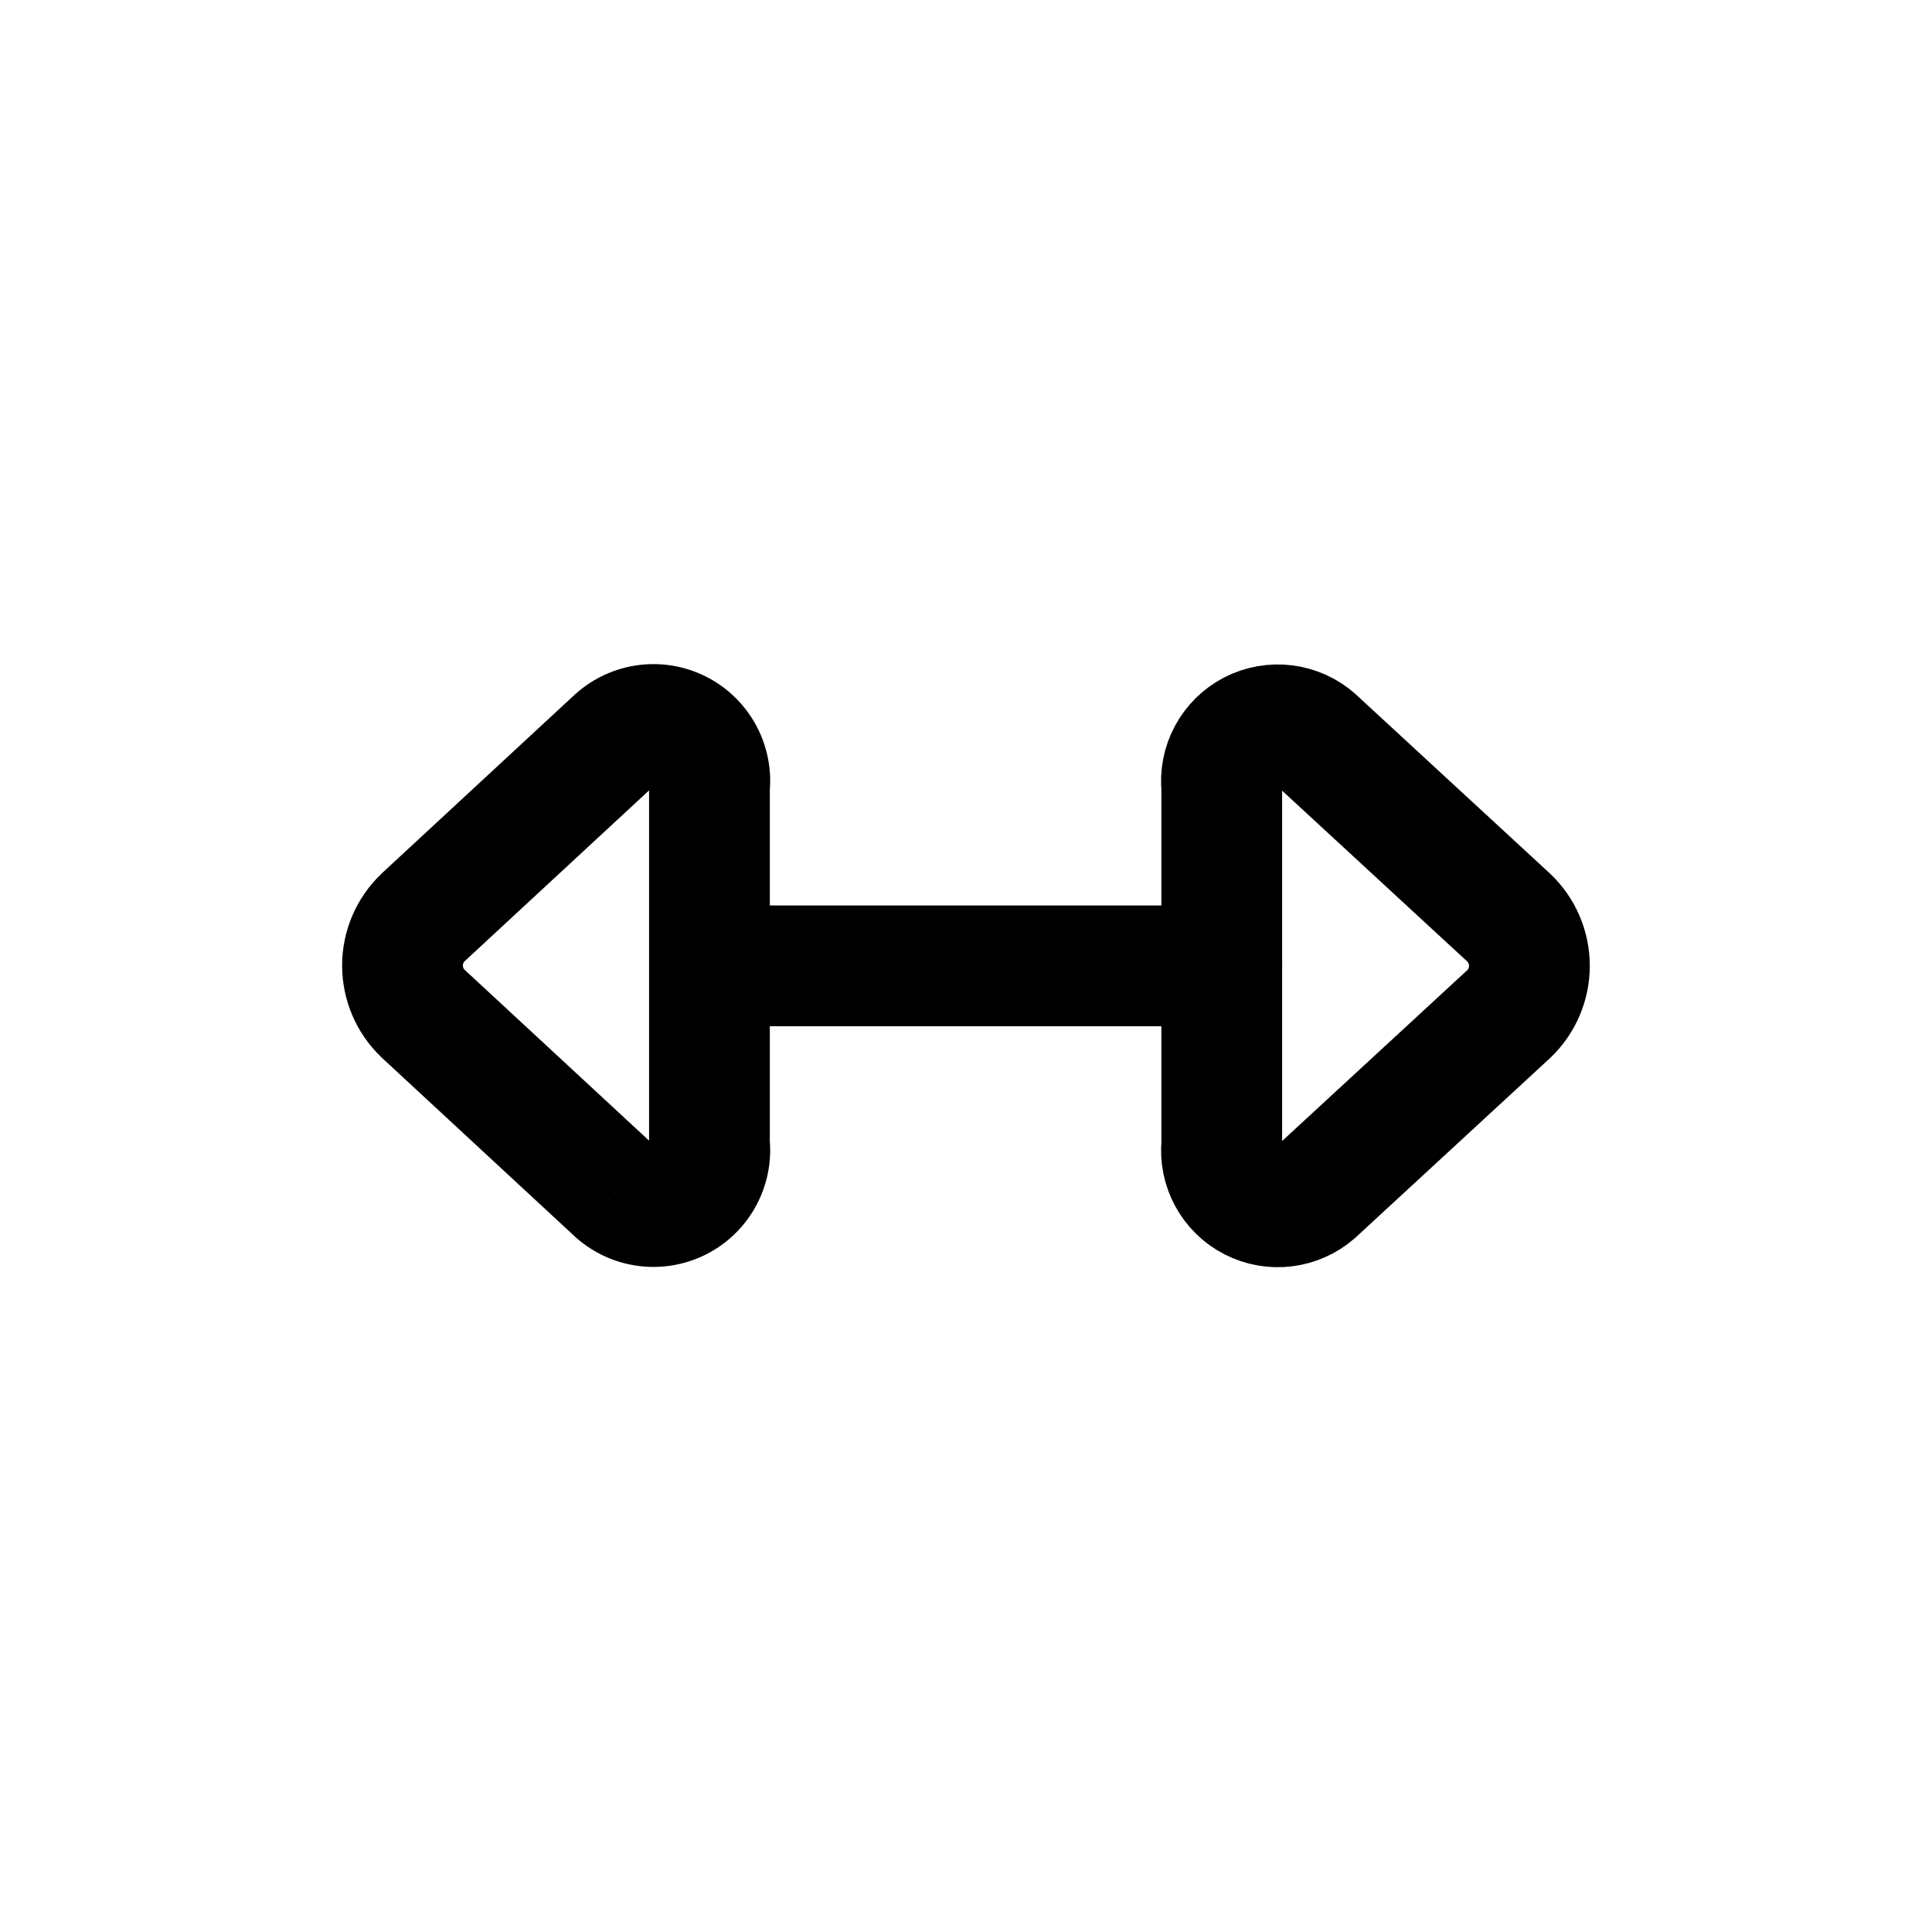 <?xml version="1.0" encoding="utf-8"?><!-- Uploaded to: SVG Repo, www.svgrepo.com, Generator: SVG Repo Mixer Tools -->
<svg width="800px" height="800px" viewBox="0 0 24 24" fill="none" xmlns="http://www.w3.org/2000/svg">
<path fill-rule="evenodd" clip-rule="evenodd" d="M16.336 14.817L18.741 12.598C18.906 12.442 18.999 12.225 18.999 11.998C18.999 11.771 18.906 11.554 18.741 11.398L16.336 9.179C16.119 8.988 15.808 8.95 15.551 9.082C15.295 9.215 15.146 9.492 15.177 9.779V14.221C15.148 14.507 15.297 14.783 15.553 14.914C15.809 15.046 16.12 15.007 16.336 14.817V14.817Z" stroke="#000000" stroke-width="1.5" stroke-linecap="round" stroke-linejoin="round"/>
<path d="M8.813 9.775L8.067 9.695C8.065 9.721 8.063 9.748 8.063 9.775H8.813ZM8.439 9.078L8.784 8.412L8.439 9.078ZM7.654 9.175L7.158 8.613C7.153 8.617 7.149 8.621 7.144 8.625L7.654 9.175ZM5.254 11.398L4.744 10.848L4.735 10.857L5.254 11.398ZM5.254 12.59L4.735 13.131L4.744 13.14L5.254 12.59ZM7.654 14.813L7.144 15.363C7.149 15.367 7.153 15.371 7.158 15.376L7.654 14.813ZM8.439 14.91L8.094 14.244L8.094 14.244L8.439 14.91ZM8.813 14.213H8.063C8.063 14.24 8.065 14.267 8.067 14.293L8.813 14.213ZM8.813 11.248C8.399 11.248 8.063 11.584 8.063 11.998C8.063 12.412 8.399 12.748 8.813 12.748V11.248ZM15.177 12.748C15.591 12.748 15.927 12.412 15.927 11.998C15.927 11.584 15.591 11.248 15.177 11.248V12.748ZM9.563 11.998V9.775H8.063V11.998H9.563ZM9.559 9.855C9.623 9.261 9.315 8.687 8.784 8.412L8.094 9.744C8.076 9.735 8.065 9.715 8.067 9.695L9.559 9.855ZM8.784 8.412C8.252 8.137 7.607 8.217 7.158 8.613L8.15 9.738C8.135 9.751 8.112 9.754 8.094 9.744L8.784 8.412ZM7.144 8.625L4.744 10.848L5.764 11.948L8.164 9.725L7.144 8.625ZM4.735 10.857C4.425 11.154 4.25 11.565 4.25 11.994H5.75C5.75 11.973 5.758 11.954 5.773 11.939L4.735 10.857ZM4.25 11.994C4.25 12.423 4.425 12.834 4.735 13.131L5.773 12.049C5.758 12.034 5.75 12.015 5.75 11.994H4.25ZM4.744 13.14L7.144 15.363L8.164 14.263L5.764 12.04L4.744 13.14ZM7.158 15.376C7.607 15.771 8.252 15.851 8.784 15.576L8.094 14.244C8.112 14.234 8.135 14.237 8.15 14.251L7.158 15.376ZM8.784 15.576C9.315 15.301 9.623 14.727 9.559 14.133L8.067 14.293C8.065 14.273 8.076 14.253 8.094 14.244L8.784 15.576ZM9.563 14.213V11.998H8.063V14.213H9.563ZM8.813 12.748H15.177V11.248H8.813V12.748Z" fill="#000000"/>
</svg>